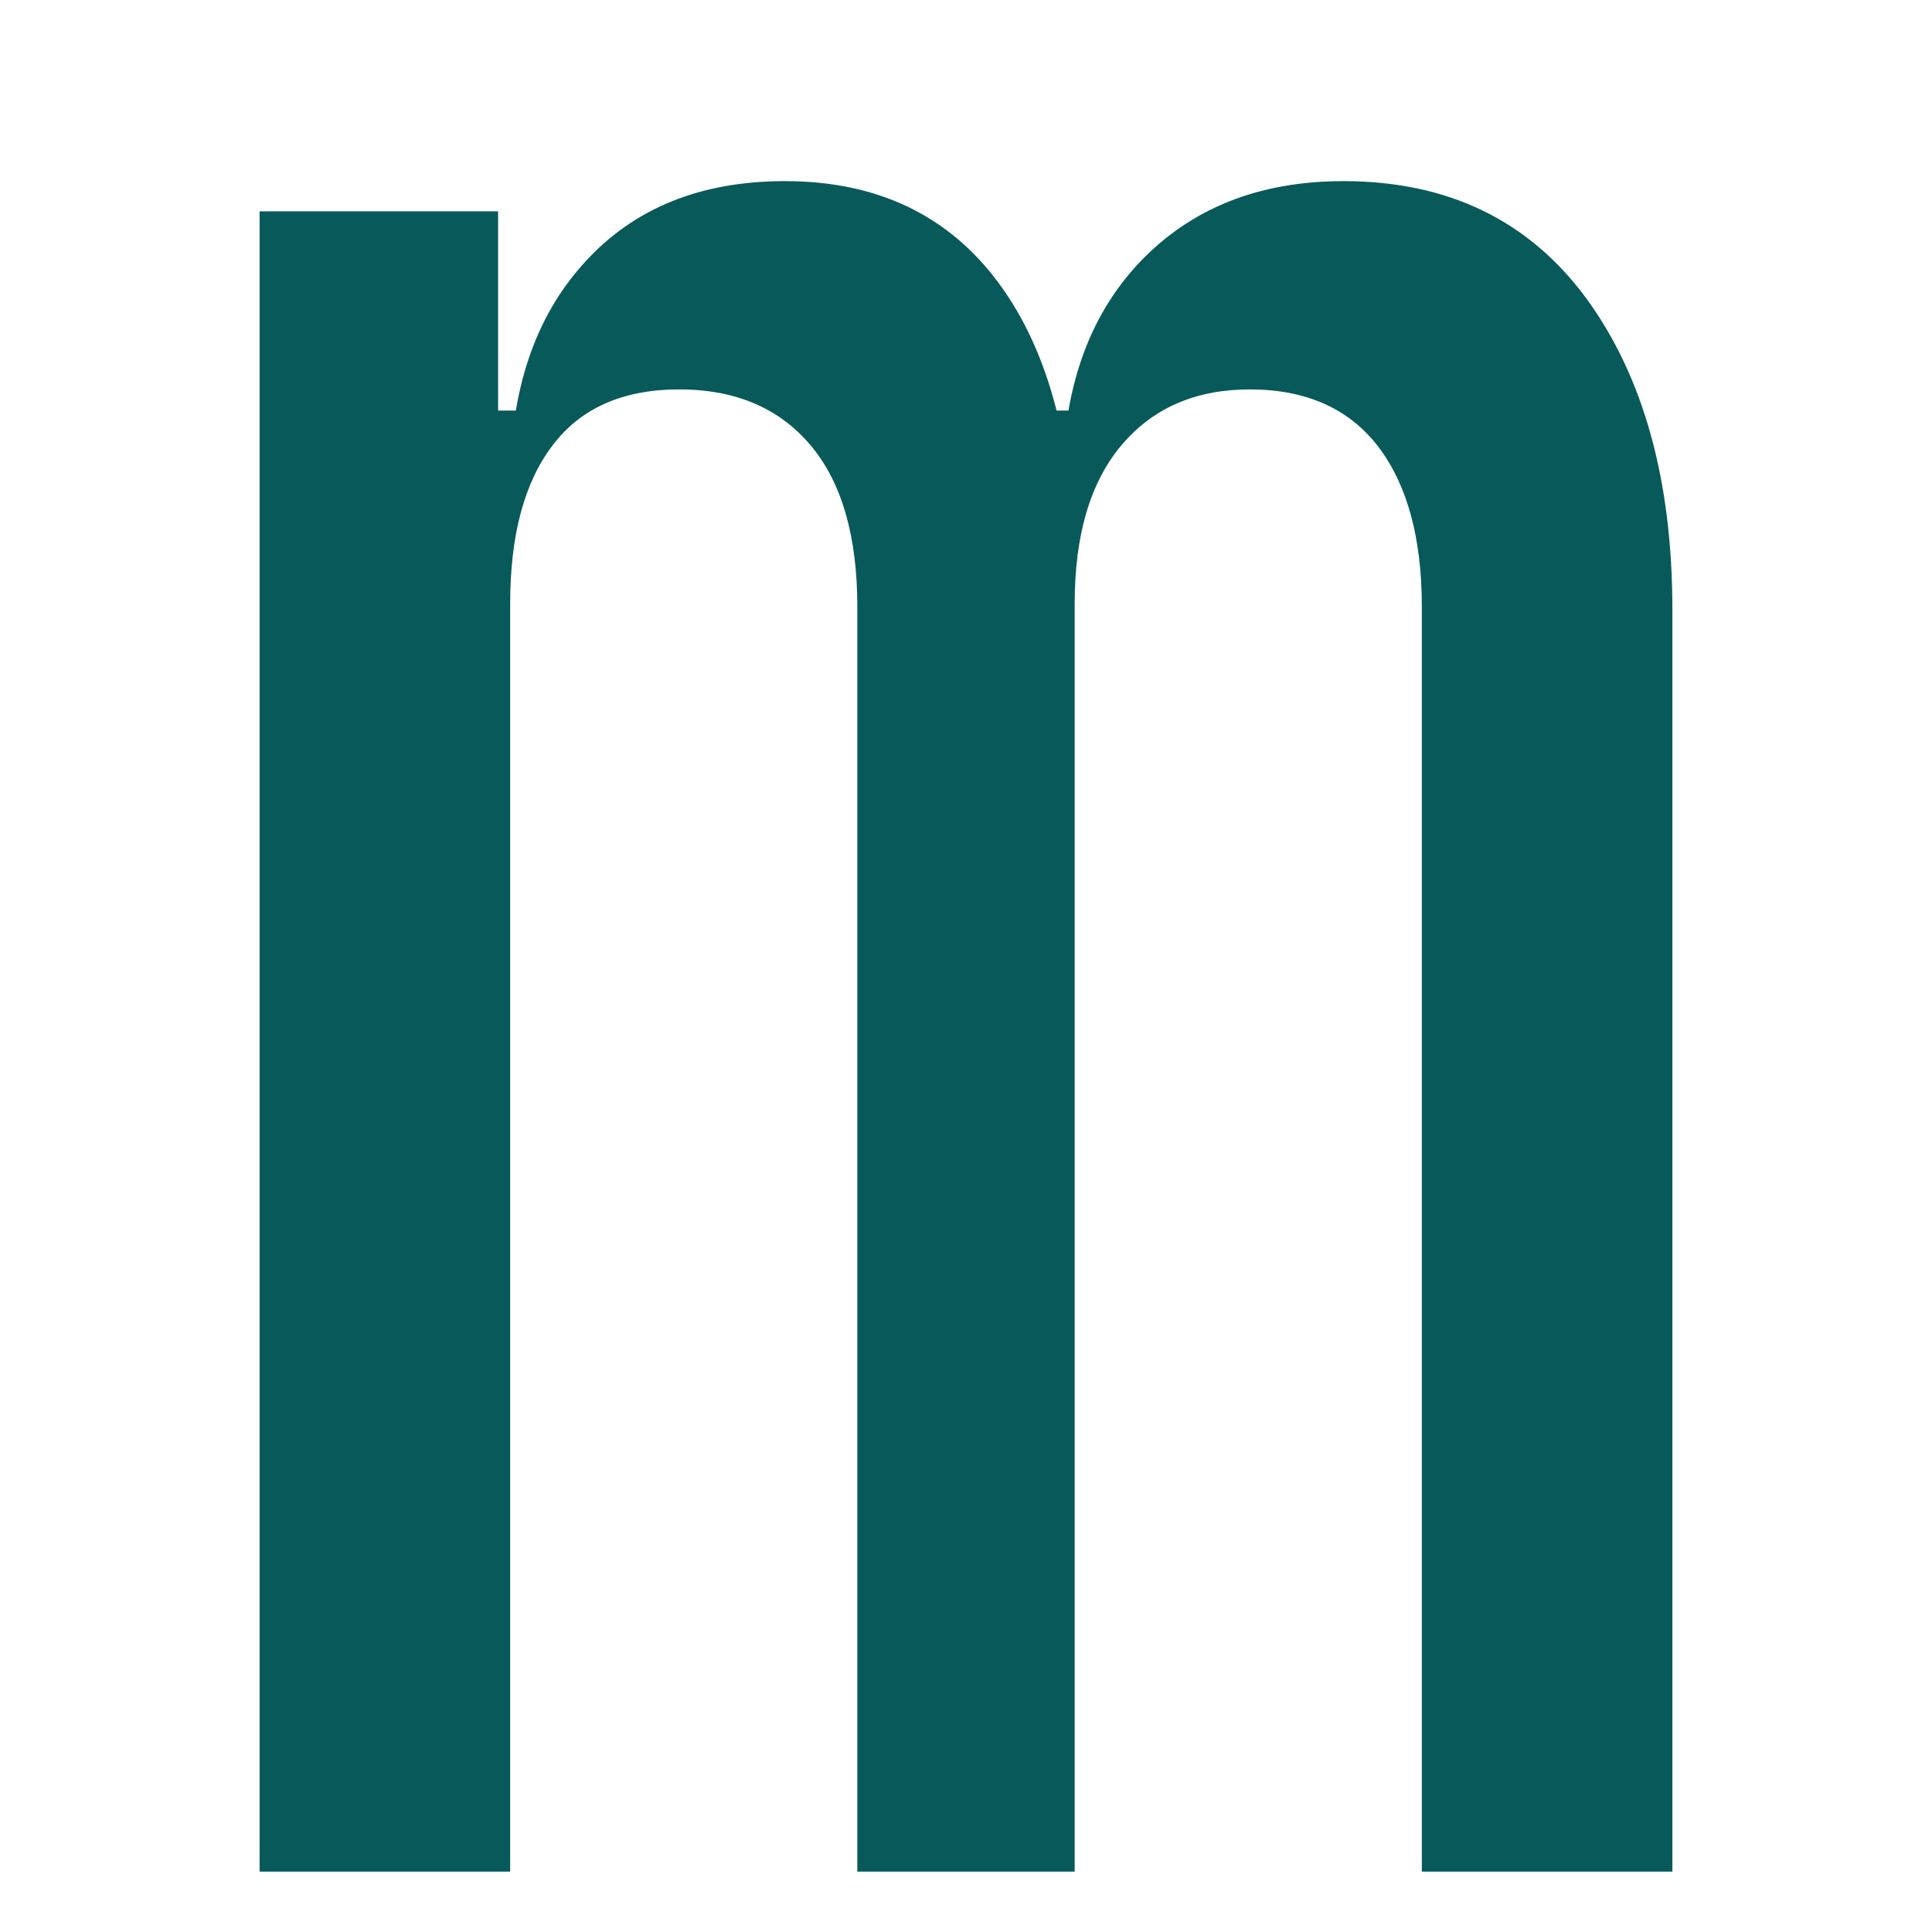 <svg viewBox="0 0 32 32" width="32" height="32" xmlns="http://www.w3.org/2000/svg">
  <defs />
  <g fill="#085a5a">
    <g transform="translate(4.3, -20)">
      <path d="M0 51L0 23.50L3.95 23.50L3.95 26.80L4.85 26.80L4.15 28Q4.15 25.70 5.38 24.35Q6.60 23 8.70 23Q11 23 12.25 24.70Q13.50 26.40 13.50 29.50L12.15 26.80L14.25 26.80L13.30 28Q13.30 25.70 14.57 24.35Q15.85 23 17.95 23Q20.55 23 21.98 24.95Q23.40 26.90 23.40 30.10L23.40 51L19.25 51L19.25 30.05Q19.25 28.35 18.53 27.40Q17.80 26.45 16.40 26.45Q15.05 26.45 14.27 27.38Q13.50 28.30 13.50 30L13.50 51L9.90 51L9.90 30.05Q9.90 28.30 9.13 27.38Q8.35 26.45 6.95 26.45Q5.55 26.45 4.85 27.38Q4.15 28.30 4.15 30L4.15 51L0 51Z" />
    </g>
  </g>
</svg>
